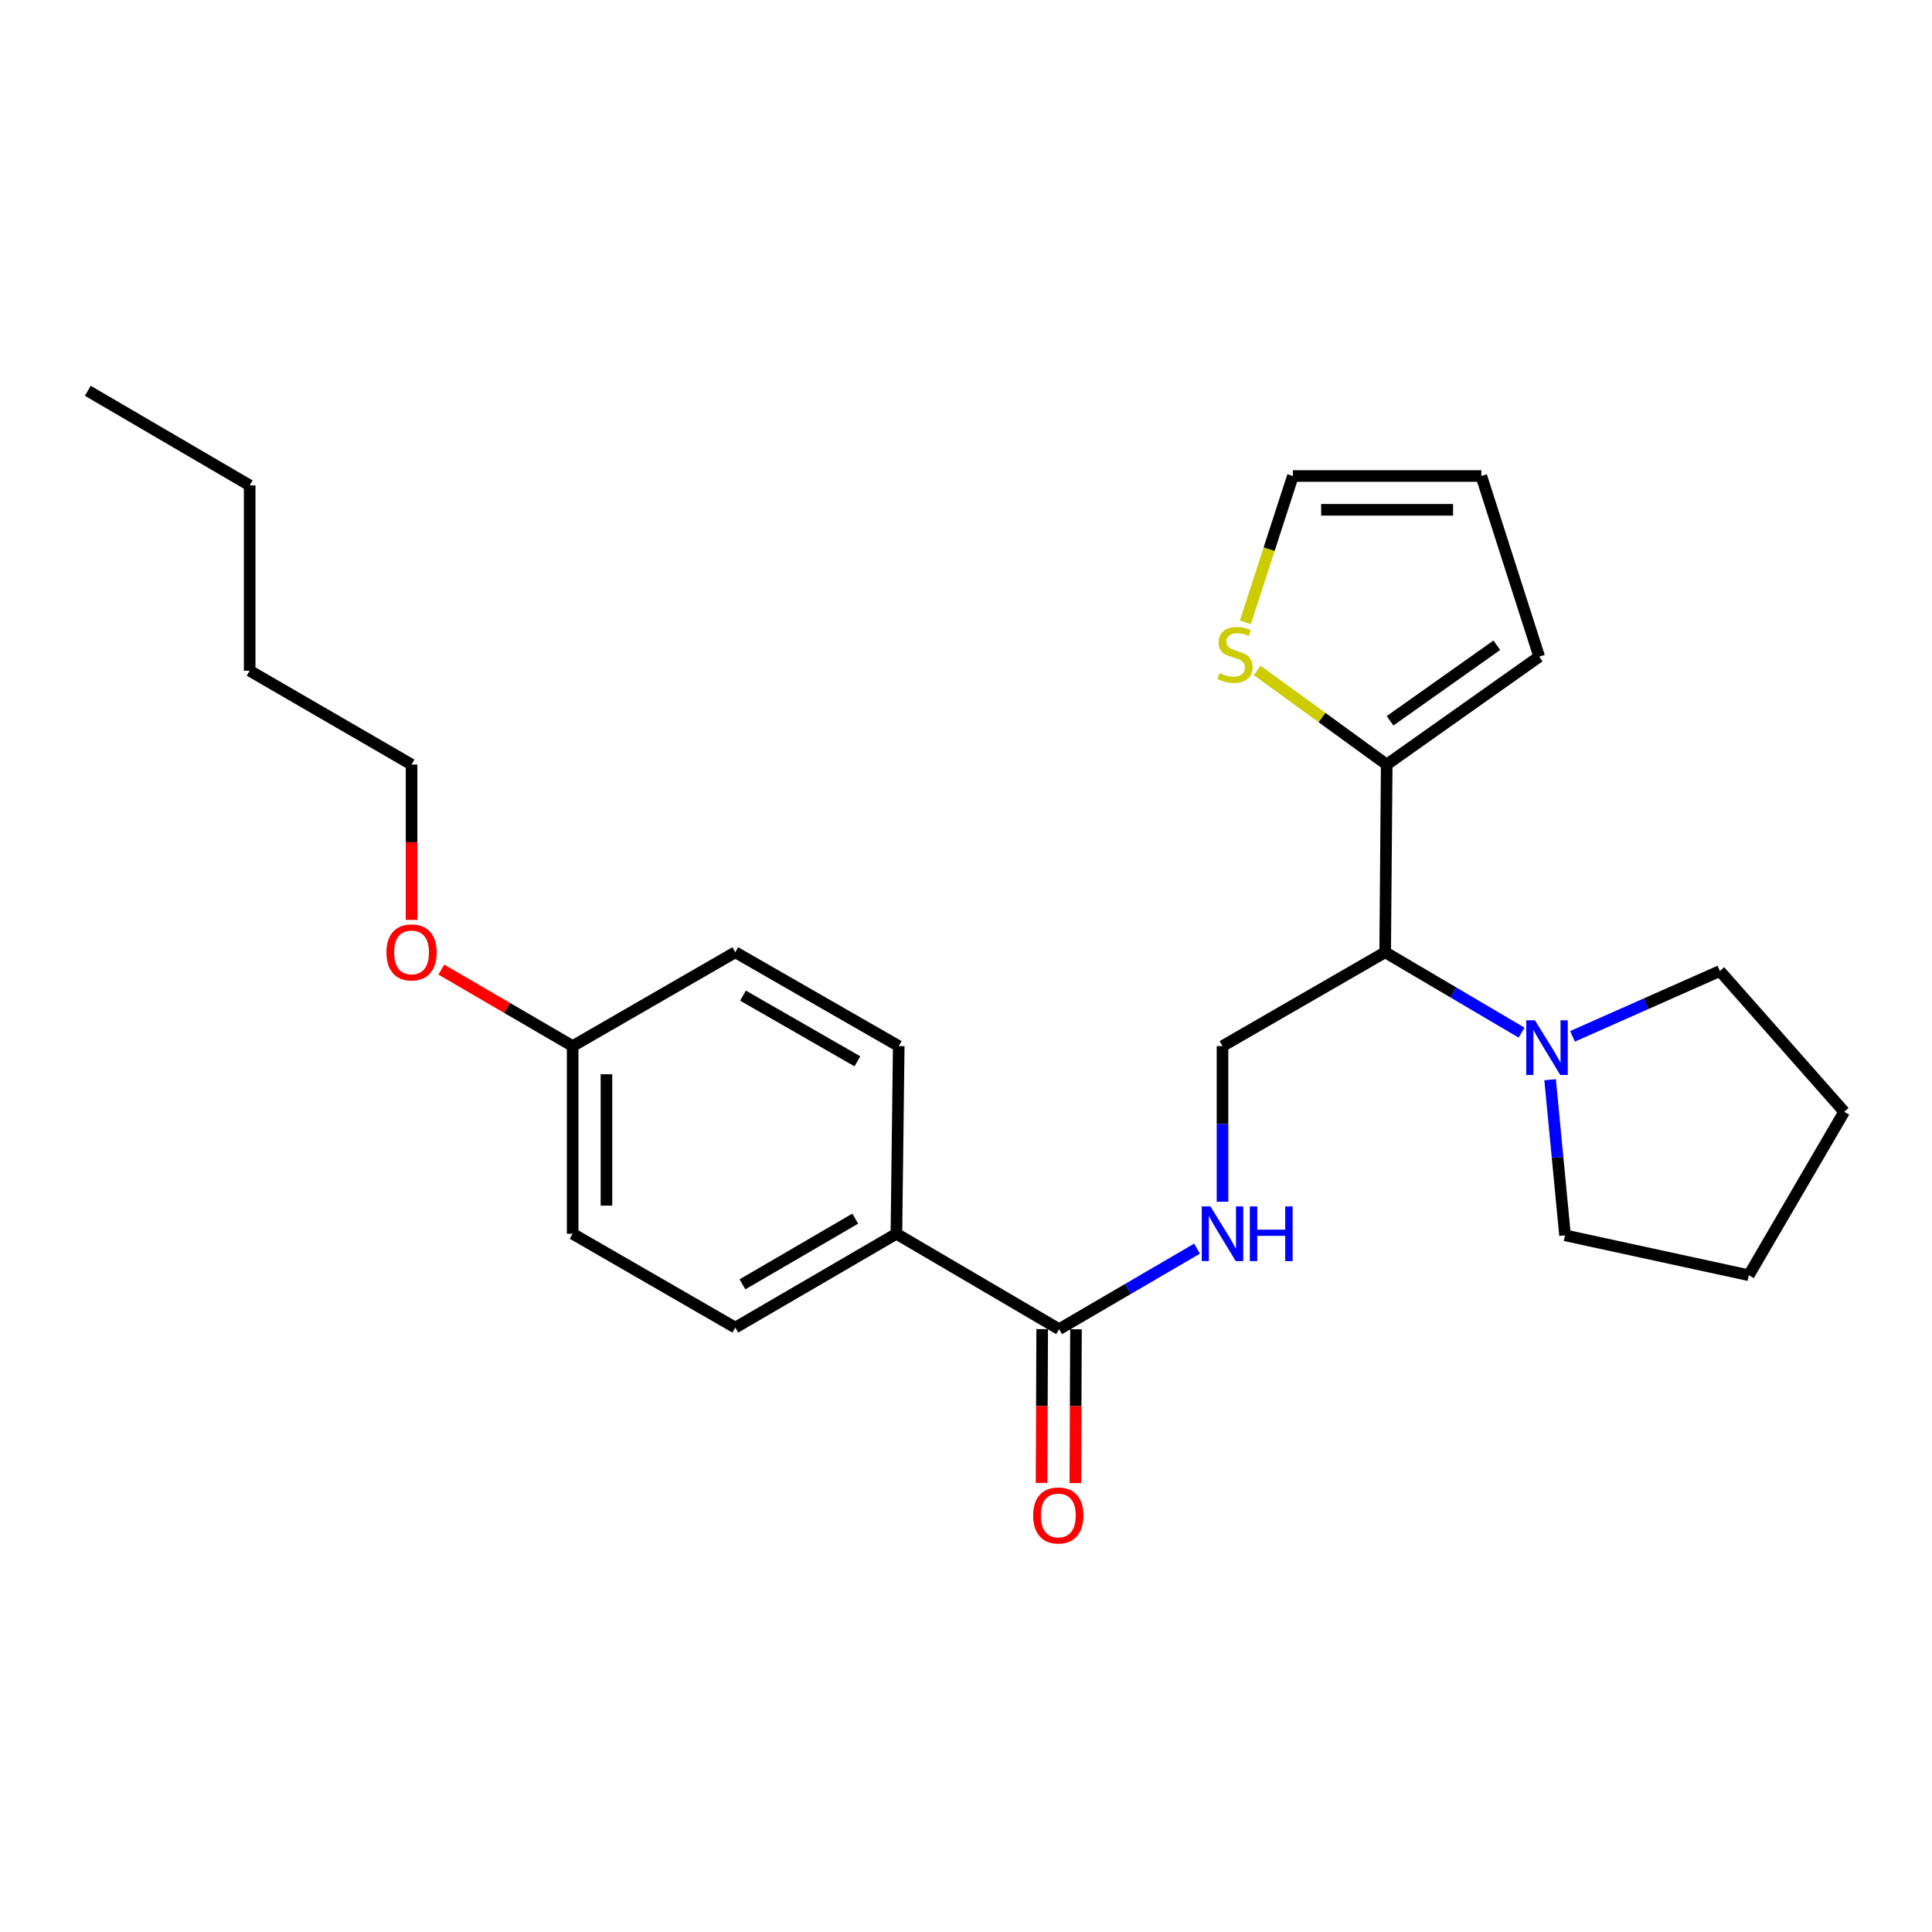 <?xml version='1.0' encoding='iso-8859-1'?>
<svg version='1.1' baseProfile='full'
              xmlns='http://www.w3.org/2000/svg'
                      xmlns:rdkit='http://www.rdkit.org/xml'
                      xmlns:xlink='http://www.w3.org/1999/xlink'
                  xml:space='preserve'
width='1000px' height='1000px' viewBox='0 0 1000 1000'>
<!-- END OF HEADER -->
<rect style='opacity:1.0;fill:#FFFFFF;stroke:none' width='1000' height='1000' x='0' y='0'> </rect>
<path class='bond-0' d='M 716.963,492.883 L 717.76,395.736' style='fill:none;fill-rule:evenodd;stroke:#000000;stroke-width:6px;stroke-linecap:butt;stroke-linejoin:miter;stroke-opacity:1' />
<path class='bond-1' d='M 716.963,492.883 L 752.266,513.687' style='fill:none;fill-rule:evenodd;stroke:#000000;stroke-width:6px;stroke-linecap:butt;stroke-linejoin:miter;stroke-opacity:1' />
<path class='bond-1' d='M 752.266,513.687 L 787.569,534.491' style='fill:none;fill-rule:evenodd;stroke:#0000FF;stroke-width:6px;stroke-linecap:butt;stroke-linejoin:miter;stroke-opacity:1' />
<path class='bond-4' d='M 716.963,492.883 L 632.768,541.456' style='fill:none;fill-rule:evenodd;stroke:#000000;stroke-width:6px;stroke-linecap:butt;stroke-linejoin:miter;stroke-opacity:1' />
<path class='bond-5' d='M 717.76,395.736 L 684.249,371.379' style='fill:none;fill-rule:evenodd;stroke:#000000;stroke-width:6px;stroke-linecap:butt;stroke-linejoin:miter;stroke-opacity:1' />
<path class='bond-5' d='M 684.249,371.379 L 650.737,347.023' style='fill:none;fill-rule:evenodd;stroke:#CCCC00;stroke-width:6px;stroke-linecap:butt;stroke-linejoin:miter;stroke-opacity:1' />
<path class='bond-7' d='M 717.76,395.736 L 796.689,339.884' style='fill:none;fill-rule:evenodd;stroke:#000000;stroke-width:6px;stroke-linecap:butt;stroke-linejoin:miter;stroke-opacity:1' />
<path class='bond-7' d='M 719.497,373.081 L 774.747,333.985' style='fill:none;fill-rule:evenodd;stroke:#000000;stroke-width:6px;stroke-linecap:butt;stroke-linejoin:miter;stroke-opacity:1' />
<path class='bond-16' d='M 802.333,558.853 L 806.196,599.127' style='fill:none;fill-rule:evenodd;stroke:#0000FF;stroke-width:6px;stroke-linecap:butt;stroke-linejoin:miter;stroke-opacity:1' />
<path class='bond-16' d='M 806.196,599.127 L 810.059,639.4' style='fill:none;fill-rule:evenodd;stroke:#000000;stroke-width:6px;stroke-linecap:butt;stroke-linejoin:miter;stroke-opacity:1' />
<path class='bond-17' d='M 813.927,536.408 L 852.064,519.504' style='fill:none;fill-rule:evenodd;stroke:#0000FF;stroke-width:6px;stroke-linecap:butt;stroke-linejoin:miter;stroke-opacity:1' />
<path class='bond-17' d='M 852.064,519.504 L 890.202,502.599' style='fill:none;fill-rule:evenodd;stroke:#000000;stroke-width:6px;stroke-linecap:butt;stroke-linejoin:miter;stroke-opacity:1' />
<path class='bond-2' d='M 548.185,687.984 L 583.882,667.139' style='fill:none;fill-rule:evenodd;stroke:#000000;stroke-width:6px;stroke-linecap:butt;stroke-linejoin:miter;stroke-opacity:1' />
<path class='bond-2' d='M 583.882,667.139 L 619.58,646.295' style='fill:none;fill-rule:evenodd;stroke:#0000FF;stroke-width:6px;stroke-linecap:butt;stroke-linejoin:miter;stroke-opacity:1' />
<path class='bond-6' d='M 548.185,687.984 L 463.98,638.594' style='fill:none;fill-rule:evenodd;stroke:#000000;stroke-width:6px;stroke-linecap:butt;stroke-linejoin:miter;stroke-opacity:1' />
<path class='bond-9' d='M 539.44,687.946 L 539.267,727.747' style='fill:none;fill-rule:evenodd;stroke:#000000;stroke-width:6px;stroke-linecap:butt;stroke-linejoin:miter;stroke-opacity:1' />
<path class='bond-9' d='M 539.267,727.747 L 539.095,767.548' style='fill:none;fill-rule:evenodd;stroke:#FF0000;stroke-width:6px;stroke-linecap:butt;stroke-linejoin:miter;stroke-opacity:1' />
<path class='bond-9' d='M 556.93,688.022 L 556.757,727.823' style='fill:none;fill-rule:evenodd;stroke:#000000;stroke-width:6px;stroke-linecap:butt;stroke-linejoin:miter;stroke-opacity:1' />
<path class='bond-9' d='M 556.757,727.823 L 556.585,767.624' style='fill:none;fill-rule:evenodd;stroke:#FF0000;stroke-width:6px;stroke-linecap:butt;stroke-linejoin:miter;stroke-opacity:1' />
<path class='bond-3' d='M 632.768,622.005 L 632.768,581.731' style='fill:none;fill-rule:evenodd;stroke:#0000FF;stroke-width:6px;stroke-linecap:butt;stroke-linejoin:miter;stroke-opacity:1' />
<path class='bond-3' d='M 632.768,581.731 L 632.768,541.456' style='fill:none;fill-rule:evenodd;stroke:#000000;stroke-width:6px;stroke-linecap:butt;stroke-linejoin:miter;stroke-opacity:1' />
<path class='bond-8' d='M 644.603,322.114 L 656.9,284.248' style='fill:none;fill-rule:evenodd;stroke:#CCCC00;stroke-width:6px;stroke-linecap:butt;stroke-linejoin:miter;stroke-opacity:1' />
<path class='bond-8' d='M 656.9,284.248 L 669.196,246.381' style='fill:none;fill-rule:evenodd;stroke:#000000;stroke-width:6px;stroke-linecap:butt;stroke-linejoin:miter;stroke-opacity:1' />
<path class='bond-11' d='M 463.98,638.594 L 380.592,687.167' style='fill:none;fill-rule:evenodd;stroke:#000000;stroke-width:6px;stroke-linecap:butt;stroke-linejoin:miter;stroke-opacity:1' />
<path class='bond-11' d='M 442.669,630.767 L 384.297,664.768' style='fill:none;fill-rule:evenodd;stroke:#000000;stroke-width:6px;stroke-linecap:butt;stroke-linejoin:miter;stroke-opacity:1' />
<path class='bond-12' d='M 463.98,638.594 L 465.185,541.456' style='fill:none;fill-rule:evenodd;stroke:#000000;stroke-width:6px;stroke-linecap:butt;stroke-linejoin:miter;stroke-opacity:1' />
<path class='bond-10' d='M 796.689,339.884 L 766.732,246.381' style='fill:none;fill-rule:evenodd;stroke:#000000;stroke-width:6px;stroke-linecap:butt;stroke-linejoin:miter;stroke-opacity:1' />
<path class='bond-26' d='M 669.196,246.381 L 766.732,246.381' style='fill:none;fill-rule:evenodd;stroke:#000000;stroke-width:6px;stroke-linecap:butt;stroke-linejoin:miter;stroke-opacity:1' />
<path class='bond-26' d='M 683.827,263.871 L 752.102,263.871' style='fill:none;fill-rule:evenodd;stroke:#000000;stroke-width:6px;stroke-linecap:butt;stroke-linejoin:miter;stroke-opacity:1' />
<path class='bond-15' d='M 380.592,687.167 L 296.407,638.594' style='fill:none;fill-rule:evenodd;stroke:#000000;stroke-width:6px;stroke-linecap:butt;stroke-linejoin:miter;stroke-opacity:1' />
<path class='bond-14' d='M 465.185,541.456 L 380.592,492.883' style='fill:none;fill-rule:evenodd;stroke:#000000;stroke-width:6px;stroke-linecap:butt;stroke-linejoin:miter;stroke-opacity:1' />
<path class='bond-14' d='M 443.787,549.338 L 384.572,515.336' style='fill:none;fill-rule:evenodd;stroke:#000000;stroke-width:6px;stroke-linecap:butt;stroke-linejoin:miter;stroke-opacity:1' />
<path class='bond-13' d='M 296.407,541.456 L 380.592,492.883' style='fill:none;fill-rule:evenodd;stroke:#000000;stroke-width:6px;stroke-linecap:butt;stroke-linejoin:miter;stroke-opacity:1' />
<path class='bond-18' d='M 296.407,541.456 L 262.419,521.659' style='fill:none;fill-rule:evenodd;stroke:#000000;stroke-width:6px;stroke-linecap:butt;stroke-linejoin:miter;stroke-opacity:1' />
<path class='bond-18' d='M 262.419,521.659 L 228.431,501.861' style='fill:none;fill-rule:evenodd;stroke:#FF0000;stroke-width:6px;stroke-linecap:butt;stroke-linejoin:miter;stroke-opacity:1' />
<path class='bond-27' d='M 296.407,541.456 L 296.407,638.594' style='fill:none;fill-rule:evenodd;stroke:#000000;stroke-width:6px;stroke-linecap:butt;stroke-linejoin:miter;stroke-opacity:1' />
<path class='bond-27' d='M 313.897,556.027 L 313.897,624.023' style='fill:none;fill-rule:evenodd;stroke:#000000;stroke-width:6px;stroke-linecap:butt;stroke-linejoin:miter;stroke-opacity:1' />
<path class='bond-23' d='M 810.059,639.4 L 905.175,660.058' style='fill:none;fill-rule:evenodd;stroke:#000000;stroke-width:6px;stroke-linecap:butt;stroke-linejoin:miter;stroke-opacity:1' />
<path class='bond-22' d='M 890.202,502.599 L 954.545,575.455' style='fill:none;fill-rule:evenodd;stroke:#000000;stroke-width:6px;stroke-linecap:butt;stroke-linejoin:miter;stroke-opacity:1' />
<path class='bond-19' d='M 213.018,476.134 L 213.018,435.935' style='fill:none;fill-rule:evenodd;stroke:#FF0000;stroke-width:6px;stroke-linecap:butt;stroke-linejoin:miter;stroke-opacity:1' />
<path class='bond-19' d='M 213.018,435.935 L 213.018,395.736' style='fill:none;fill-rule:evenodd;stroke:#000000;stroke-width:6px;stroke-linecap:butt;stroke-linejoin:miter;stroke-opacity:1' />
<path class='bond-20' d='M 213.018,395.736 L 129.232,347.172' style='fill:none;fill-rule:evenodd;stroke:#000000;stroke-width:6px;stroke-linecap:butt;stroke-linejoin:miter;stroke-opacity:1' />
<path class='bond-21' d='M 129.232,347.172 L 129.232,251.239' style='fill:none;fill-rule:evenodd;stroke:#000000;stroke-width:6px;stroke-linecap:butt;stroke-linejoin:miter;stroke-opacity:1' />
<path class='bond-24' d='M 129.232,251.239 L 45.455,202.267' style='fill:none;fill-rule:evenodd;stroke:#000000;stroke-width:6px;stroke-linecap:butt;stroke-linejoin:miter;stroke-opacity:1' />
<path class='bond-25' d='M 954.545,575.455 L 905.175,660.058' style='fill:none;fill-rule:evenodd;stroke:#000000;stroke-width:6px;stroke-linecap:butt;stroke-linejoin:miter;stroke-opacity:1' />
<path  class='atom-2' d='M 794.48 528.093
L 803.76 543.093
Q 804.68 544.573, 806.16 547.253
Q 807.64 549.933, 807.72 550.093
L 807.72 528.093
L 811.48 528.093
L 811.48 556.413
L 807.6 556.413
L 797.64 540.013
Q 796.48 538.093, 795.24 535.893
Q 794.04 533.693, 793.68 533.013
L 793.68 556.413
L 790 556.413
L 790 528.093
L 794.48 528.093
' fill='#0000FF'/>
<path  class='atom-4' d='M 626.508 624.434
L 635.788 639.434
Q 636.708 640.914, 638.188 643.594
Q 639.668 646.274, 639.748 646.434
L 639.748 624.434
L 643.508 624.434
L 643.508 652.754
L 639.628 652.754
L 629.668 636.354
Q 628.508 634.434, 627.268 632.234
Q 626.068 630.034, 625.708 629.354
L 625.708 652.754
L 622.028 652.754
L 622.028 624.434
L 626.508 624.434
' fill='#0000FF'/>
<path  class='atom-4' d='M 646.908 624.434
L 650.748 624.434
L 650.748 636.474
L 665.228 636.474
L 665.228 624.434
L 669.068 624.434
L 669.068 652.754
L 665.228 652.754
L 665.228 639.674
L 650.748 639.674
L 650.748 652.754
L 646.908 652.754
L 646.908 624.434
' fill='#0000FF'/>
<path  class='atom-6' d='M 631.23 348.38
Q 631.55 348.5, 632.87 349.06
Q 634.19 349.62, 635.63 349.98
Q 637.11 350.3, 638.55 350.3
Q 641.23 350.3, 642.79 349.02
Q 644.35 347.7, 644.35 345.42
Q 644.35 343.86, 643.55 342.9
Q 642.79 341.94, 641.59 341.42
Q 640.39 340.9, 638.39 340.3
Q 635.87 339.54, 634.35 338.82
Q 632.87 338.1, 631.79 336.58
Q 630.75 335.06, 630.75 332.5
Q 630.75 328.94, 633.15 326.74
Q 635.59 324.54, 640.39 324.54
Q 643.67 324.54, 647.39 326.1
L 646.47 329.18
Q 643.07 327.78, 640.51 327.78
Q 637.75 327.78, 636.23 328.94
Q 634.71 330.06, 634.75 332.02
Q 634.75 333.54, 635.51 334.46
Q 636.31 335.38, 637.43 335.9
Q 638.59 336.42, 640.51 337.02
Q 643.07 337.82, 644.59 338.62
Q 646.11 339.42, 647.19 341.06
Q 648.31 342.66, 648.31 345.42
Q 648.31 349.34, 645.67 351.46
Q 643.07 353.54, 638.71 353.54
Q 636.19 353.54, 634.27 352.98
Q 632.39 352.46, 630.15 351.54
L 631.23 348.38
' fill='#CCCC00'/>
<path  class='atom-10' d='M 534.767 784.395
Q 534.767 777.595, 538.127 773.795
Q 541.487 769.995, 547.767 769.995
Q 554.047 769.995, 557.407 773.795
Q 560.767 777.595, 560.767 784.395
Q 560.767 791.275, 557.367 795.195
Q 553.967 799.075, 547.767 799.075
Q 541.527 799.075, 538.127 795.195
Q 534.767 791.315, 534.767 784.395
M 547.767 795.875
Q 552.087 795.875, 554.407 792.995
Q 556.767 790.075, 556.767 784.395
Q 556.767 778.835, 554.407 776.035
Q 552.087 773.195, 547.767 773.195
Q 543.447 773.195, 541.087 775.995
Q 538.767 778.795, 538.767 784.395
Q 538.767 790.115, 541.087 792.995
Q 543.447 795.875, 547.767 795.875
' fill='#FF0000'/>
<path  class='atom-19' d='M 200.018 492.963
Q 200.018 486.163, 203.378 482.363
Q 206.738 478.563, 213.018 478.563
Q 219.298 478.563, 222.658 482.363
Q 226.018 486.163, 226.018 492.963
Q 226.018 499.843, 222.618 503.763
Q 219.218 507.643, 213.018 507.643
Q 206.778 507.643, 203.378 503.763
Q 200.018 499.883, 200.018 492.963
M 213.018 504.443
Q 217.338 504.443, 219.658 501.563
Q 222.018 498.643, 222.018 492.963
Q 222.018 487.403, 219.658 484.603
Q 217.338 481.763, 213.018 481.763
Q 208.698 481.763, 206.338 484.563
Q 204.018 487.363, 204.018 492.963
Q 204.018 498.683, 206.338 501.563
Q 208.698 504.443, 213.018 504.443
' fill='#FF0000'/>
</svg>
